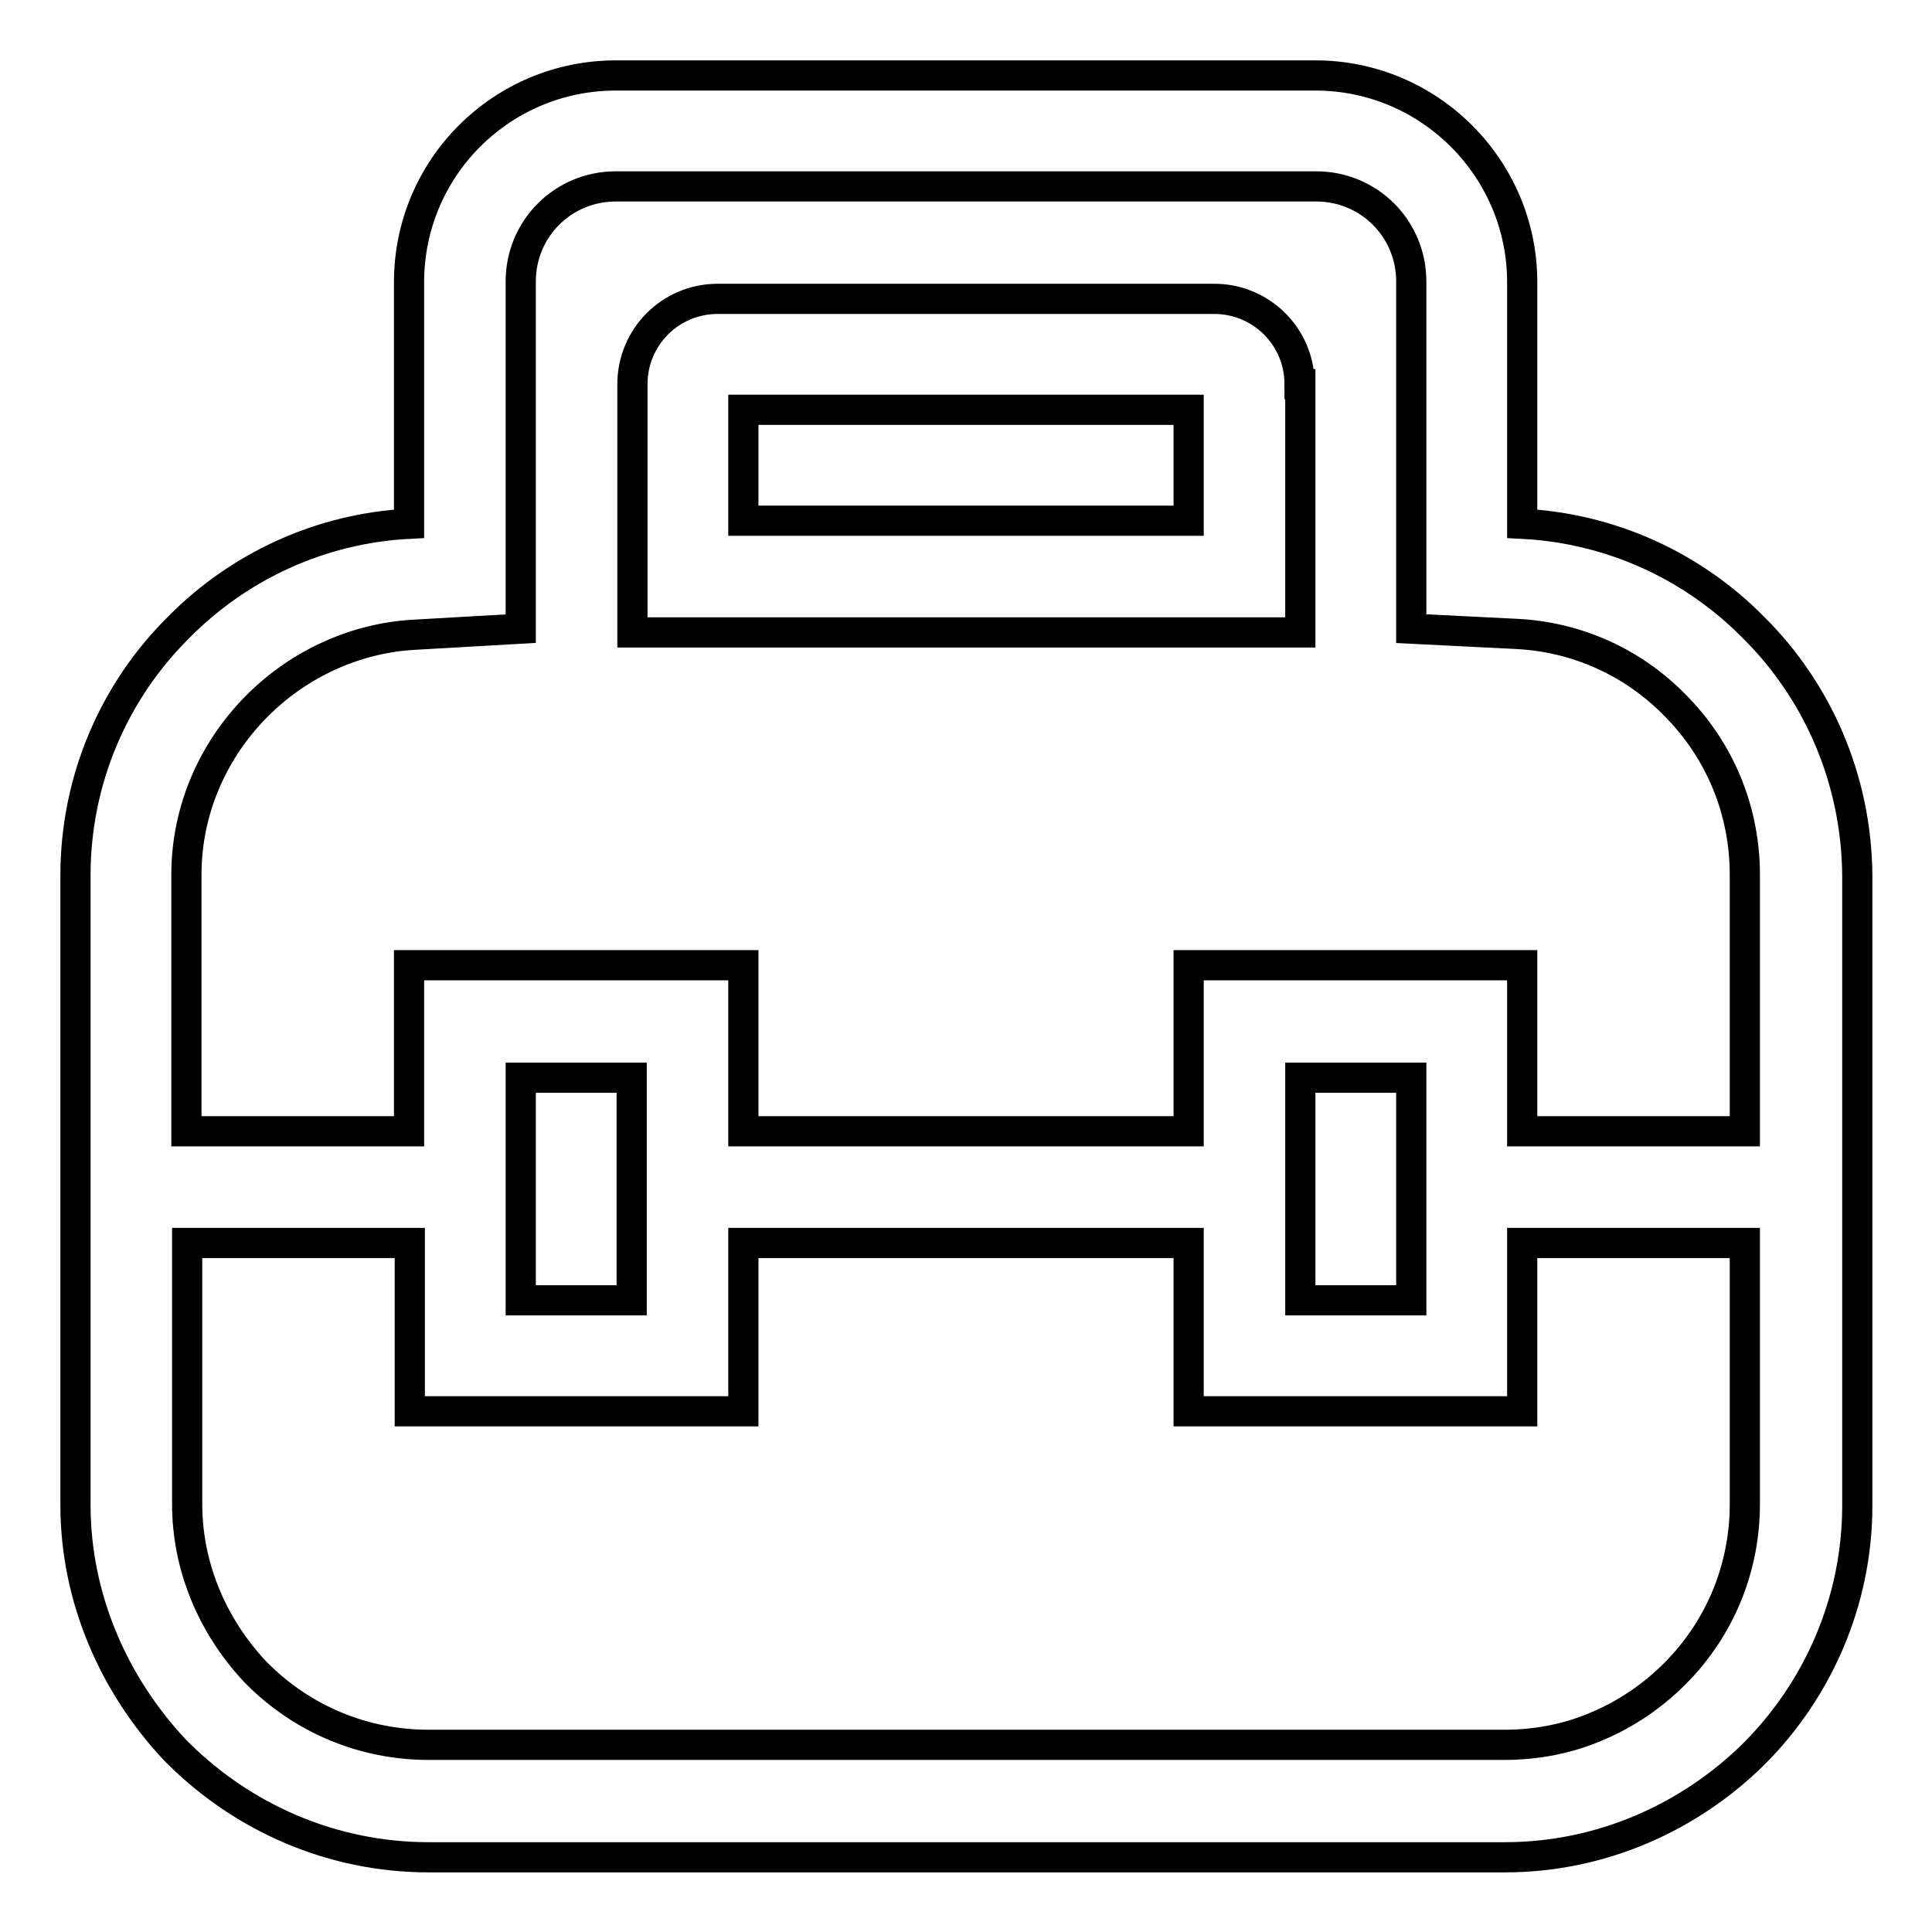 <?xml version="1.0" encoding="utf-8"?>
<!-- Svg Vector Icons : http://www.onlinewebfonts.com/icon -->
<!DOCTYPE svg PUBLIC "-//W3C//DTD SVG 1.1//EN" "http://www.w3.org/Graphics/SVG/1.1/DTD/svg11.dtd">
<svg version="1.1" xmlns="http://www.w3.org/2000/svg" xmlns:xlink="http://www.w3.org/1999/xlink" x="0px" y="0px" viewBox="0 0 256 256" enable-background="new 0 0 256 256" xml:space="preserve">
<g> <path stroke-width="4" fill-opacity="0" stroke="#000000"  d="M232.3,83.1c-7.9-8-18.7-13.1-30.6-13.7v-32c0-15.1-12.3-27.4-27.4-27.4h-3.6H84h-2.4 c-15.1,0-27.4,12.2-27.4,27.4v32C42.4,70,31.6,75.1,23.7,83.1C15.2,91.5,10,103.2,10,116v83.4c0,12.5,5.2,24,13.2,32.5l0.5,0.5 c8.5,8.4,20.2,13.7,33.1,13.7h142.6c12.8,0,24.5-5.3,33-13.7c8.4-8.4,13.7-20.1,13.7-32.9V116C246,103.2,240.8,91.5,232.3,83.1z  M34.1,93.5c5.6-5.6,13.1-9,20.9-9.4l14-0.8v-14v-32c0-7,5.6-12.6,12.6-12.6H84h86.8h3.6c7,0,12.6,5.6,12.6,12.6v32v14l14,0.7 c7.9,0.4,15.3,3.7,20.9,9.4l0,0l0,0c6,6,9.3,14,9.3,22.5v34h-29.5v-22h-44.2v22h-59v-22H54.2v22H24.7v-34 C24.7,107.5,28.1,99.5,34.1,93.5z M187,142.8v29.5h-14.7v-29.5H187z M83.7,142.8v29.5H69v-29.5H83.7z M221.9,221.8 c-2.9,2.9-6.4,5.3-10.2,6.9c-3.9,1.7-8.1,2.5-12.4,2.5H56.8c-8.5,0-16.6-3.3-22.7-9.4l-0.3-0.3c-5.8-6.2-9-14.1-9-22.2v-34.6h29.5 V187h44.2v-22.3h59V187h44.2v-22.3h29.5v34.6C231.2,207.8,227.9,215.8,221.9,221.8z M172.2,50.9c0-6.3-5.1-11.3-11.3-11.3H95.1 c-6.3,0-11.3,5.1-11.3,11.3v32.9h88.5V50.9z M157.5,69h-59V54.3h59V69z"/></g>
</svg>